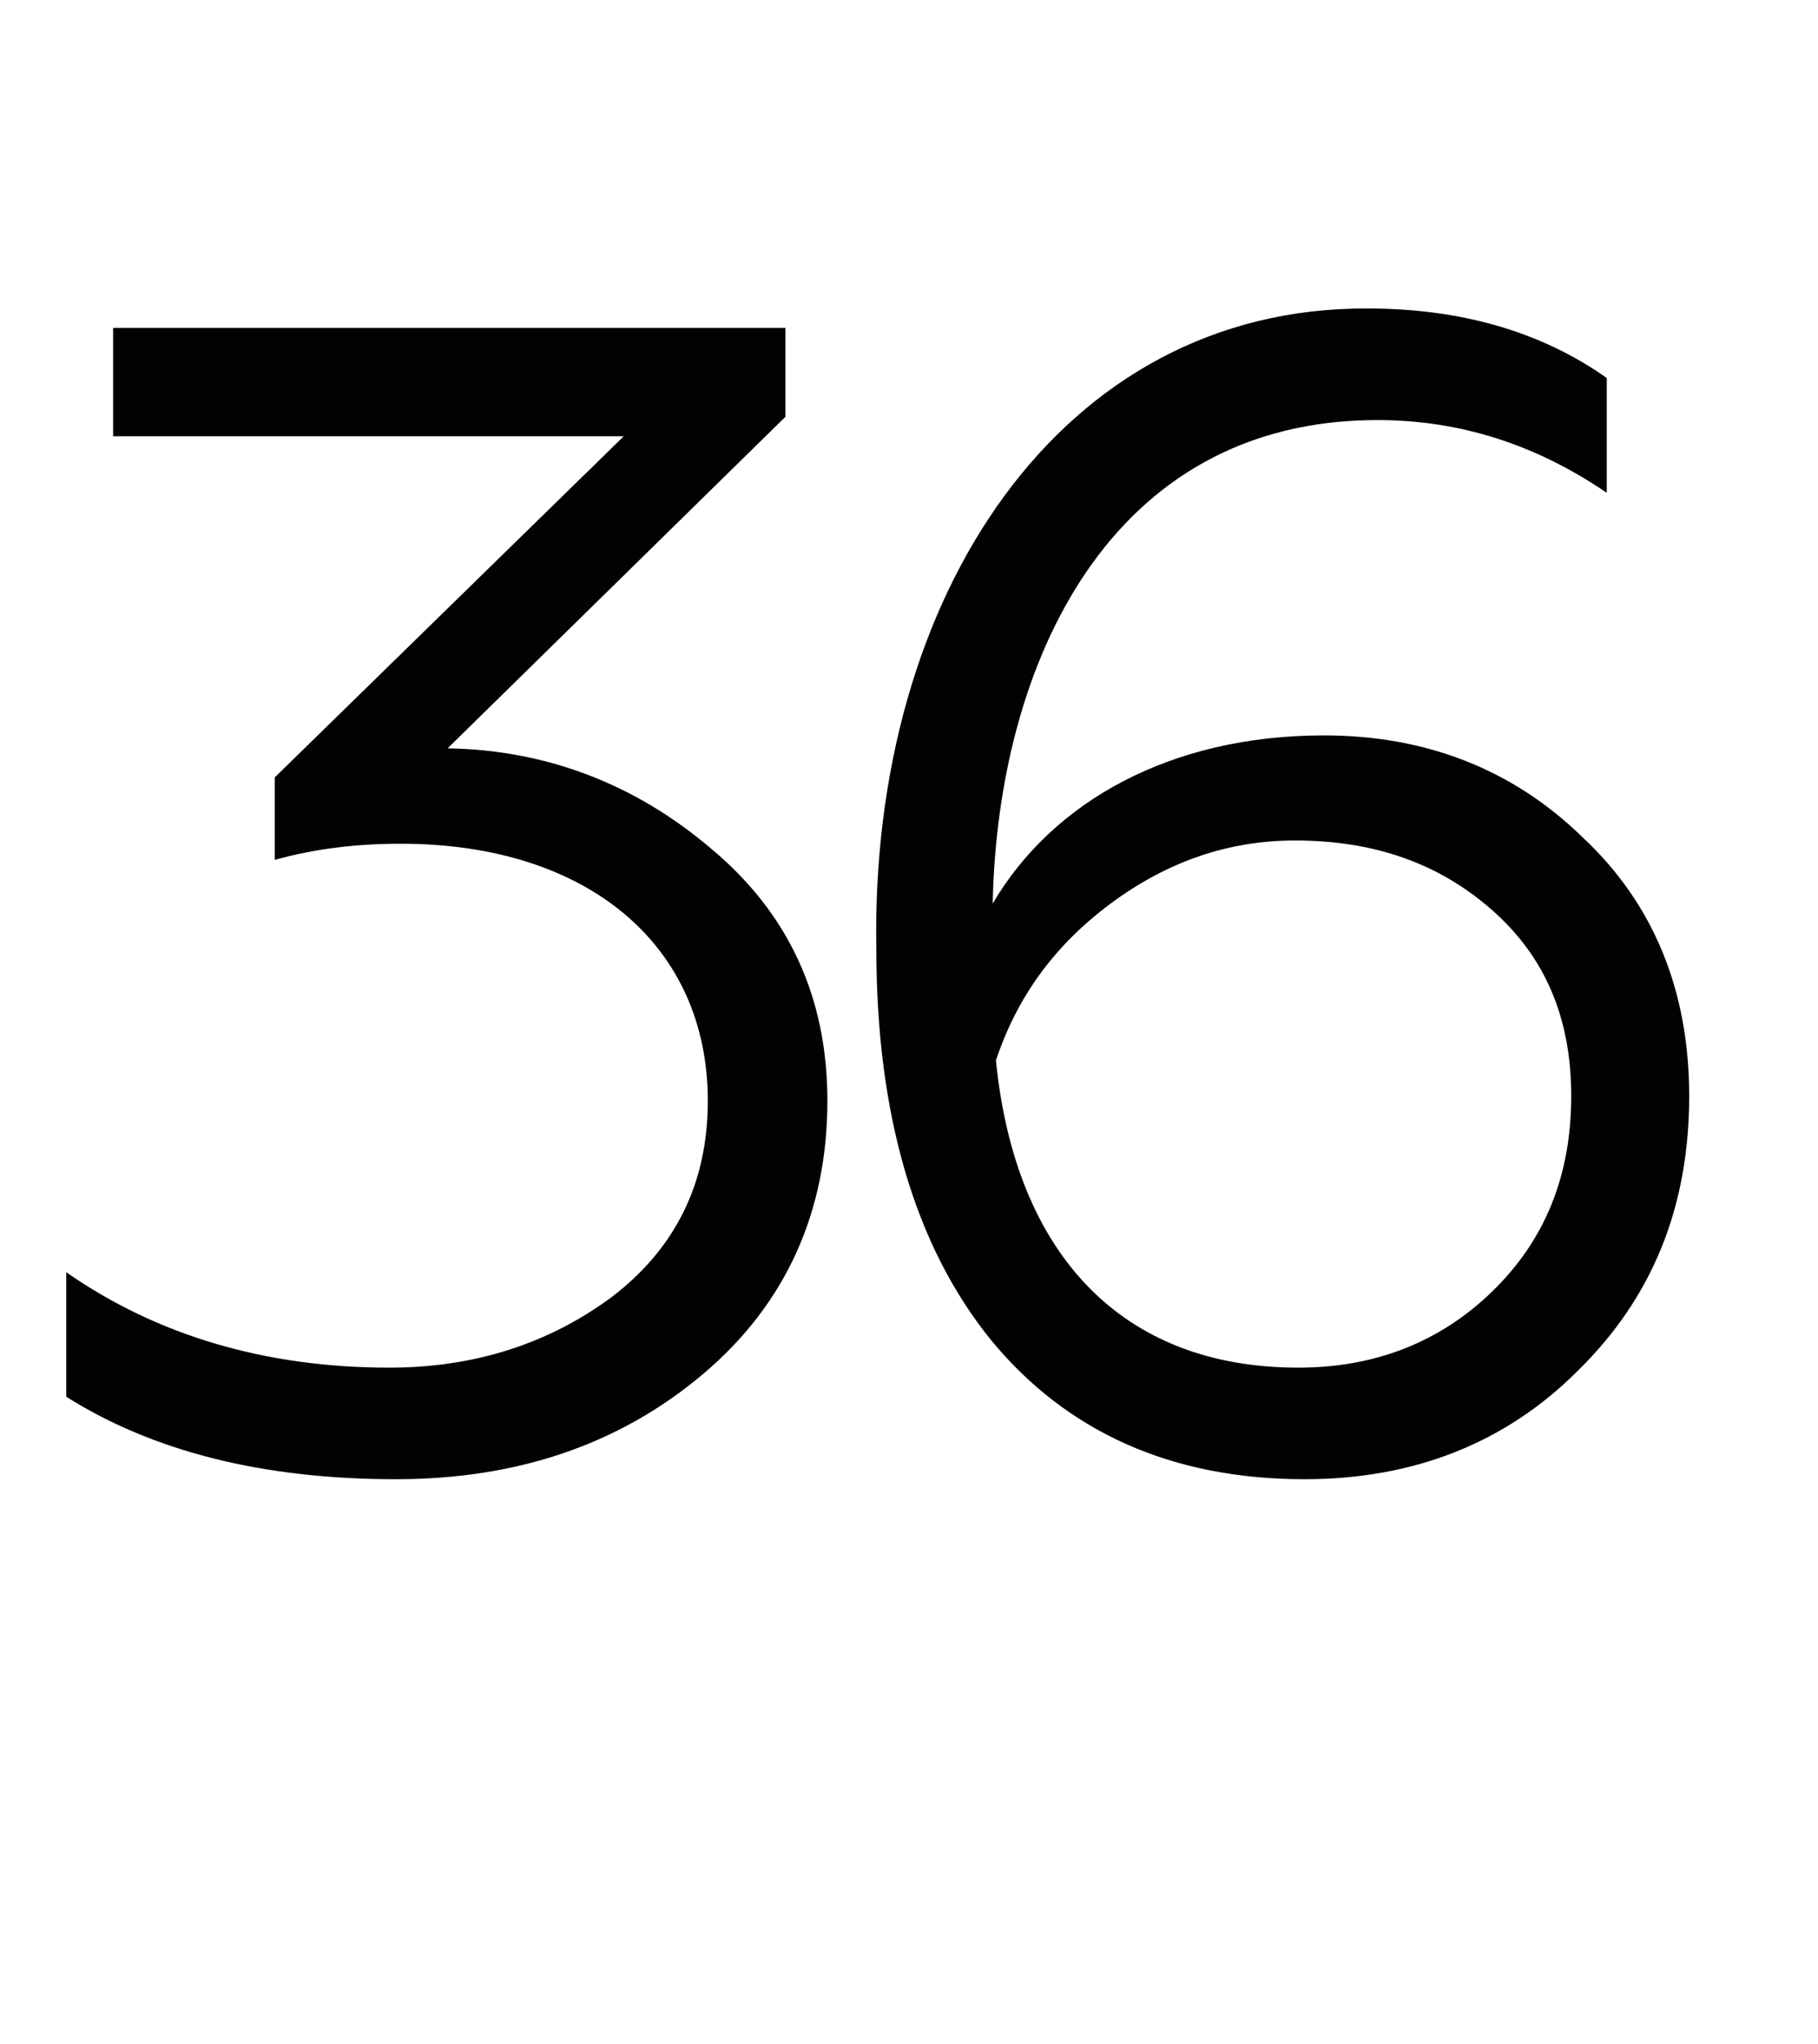 <svg width="81" height="91" viewBox="0 0 81 91" fill="none" xmlns="http://www.w3.org/2000/svg">
<path d="M17.64 65.864C11.736 65.864 6.84 64.64 2.952 62.192V56.648C6.984 59.456 11.808 60.896 17.352 60.896C21.168 60.896 24.48 59.816 27.288 57.728C30.096 55.568 31.536 52.688 31.536 49.016C31.536 42.104 26.208 37.568 17.856 37.568C15.912 37.568 14.04 37.784 12.24 38.288V34.616L27.792 19.424H5.04V14.6H34.992V18.56L19.944 33.32C24.336 33.392 28.296 34.904 31.68 37.784C35.136 40.664 36.864 44.408 36.864 49.016C36.864 53.984 34.992 58.088 31.32 61.184C27.648 64.28 23.112 65.864 17.64 65.864ZM58.125 65.864C52.221 65.864 47.541 63.776 44.157 59.672C40.773 55.496 39.045 49.664 39.045 42.248C38.757 26.552 47.253 13.664 60.933 13.736C65.037 13.736 68.637 14.744 71.589 16.832V21.944C68.421 19.784 65.037 18.704 61.365 18.704C49.413 18.704 44.445 29.576 44.229 40.232C46.893 35.696 52.149 32.744 58.989 32.744C63.525 32.744 67.413 34.256 70.509 37.28C73.677 40.232 75.261 44.12 75.261 48.8C75.261 53.768 73.605 57.8 70.293 61.04C67.053 64.28 62.949 65.864 58.125 65.864ZM57.837 60.896C61.293 60.896 64.173 59.744 66.477 57.512C68.853 55.208 70.005 52.328 70.005 48.8C70.005 45.344 68.853 42.608 66.477 40.52C64.101 38.432 61.221 37.424 57.693 37.424C54.741 37.424 52.005 38.36 49.485 40.232C46.965 42.104 45.309 44.408 44.373 47.216C45.237 55.856 49.989 60.896 57.837 60.896Z" fill="#020202"/>
</svg>
